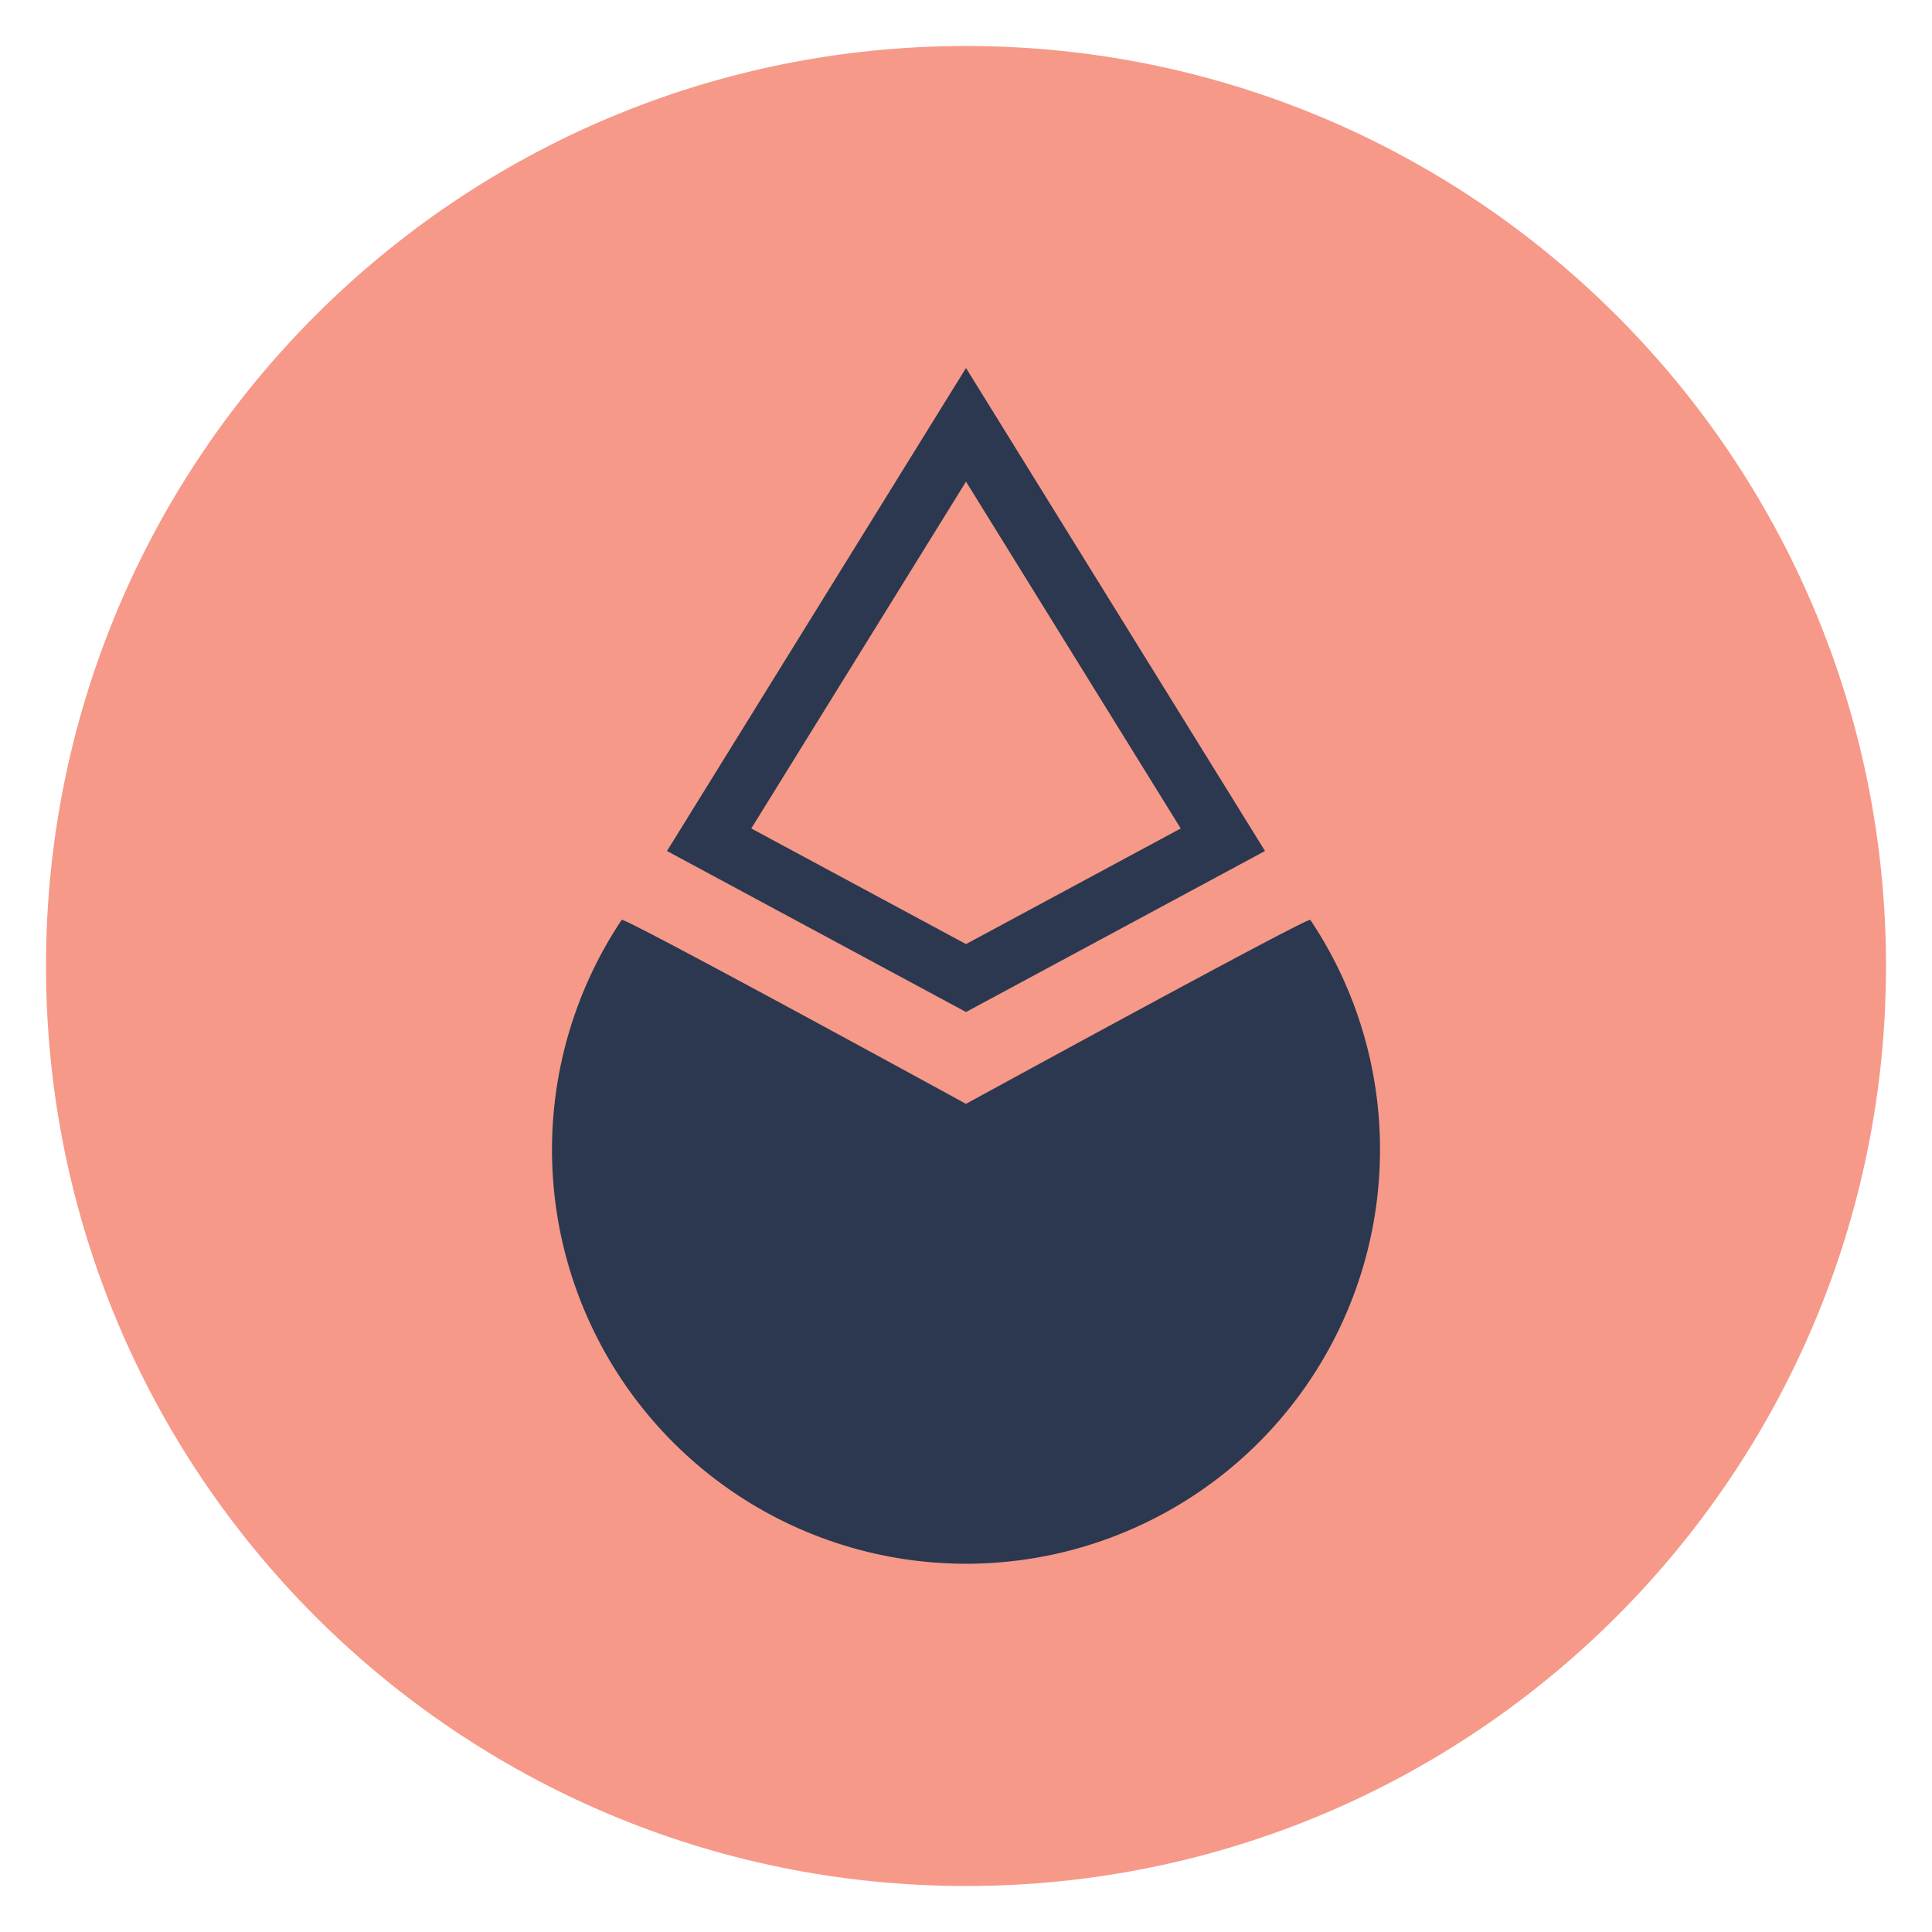 <svg xmlns="http://www.w3.org/2000/svg" fill="none" viewBox="0 0 42 42">
    <path fill="#F69988" d="M21 41c11.046 0 20-8.954 20-20S32.046 1 21 1 1 9.954 1 21s8.954 20 20 20Z"/>
    <path stroke="#2B3850" stroke-width="1.3" d="m21 21.262-5.584-3.007L21 9.235l5.584 9.02L21 21.262Z"/>
    <path fill="#2B3850" d="M30 24.997a9 9 0 1 1-16.485-5c.047-.07 7.485 4 7.485 4s7.438-4.068 7.485-4a8.959 8.959 0 0 1 1.515 5Z"/>
</svg>
